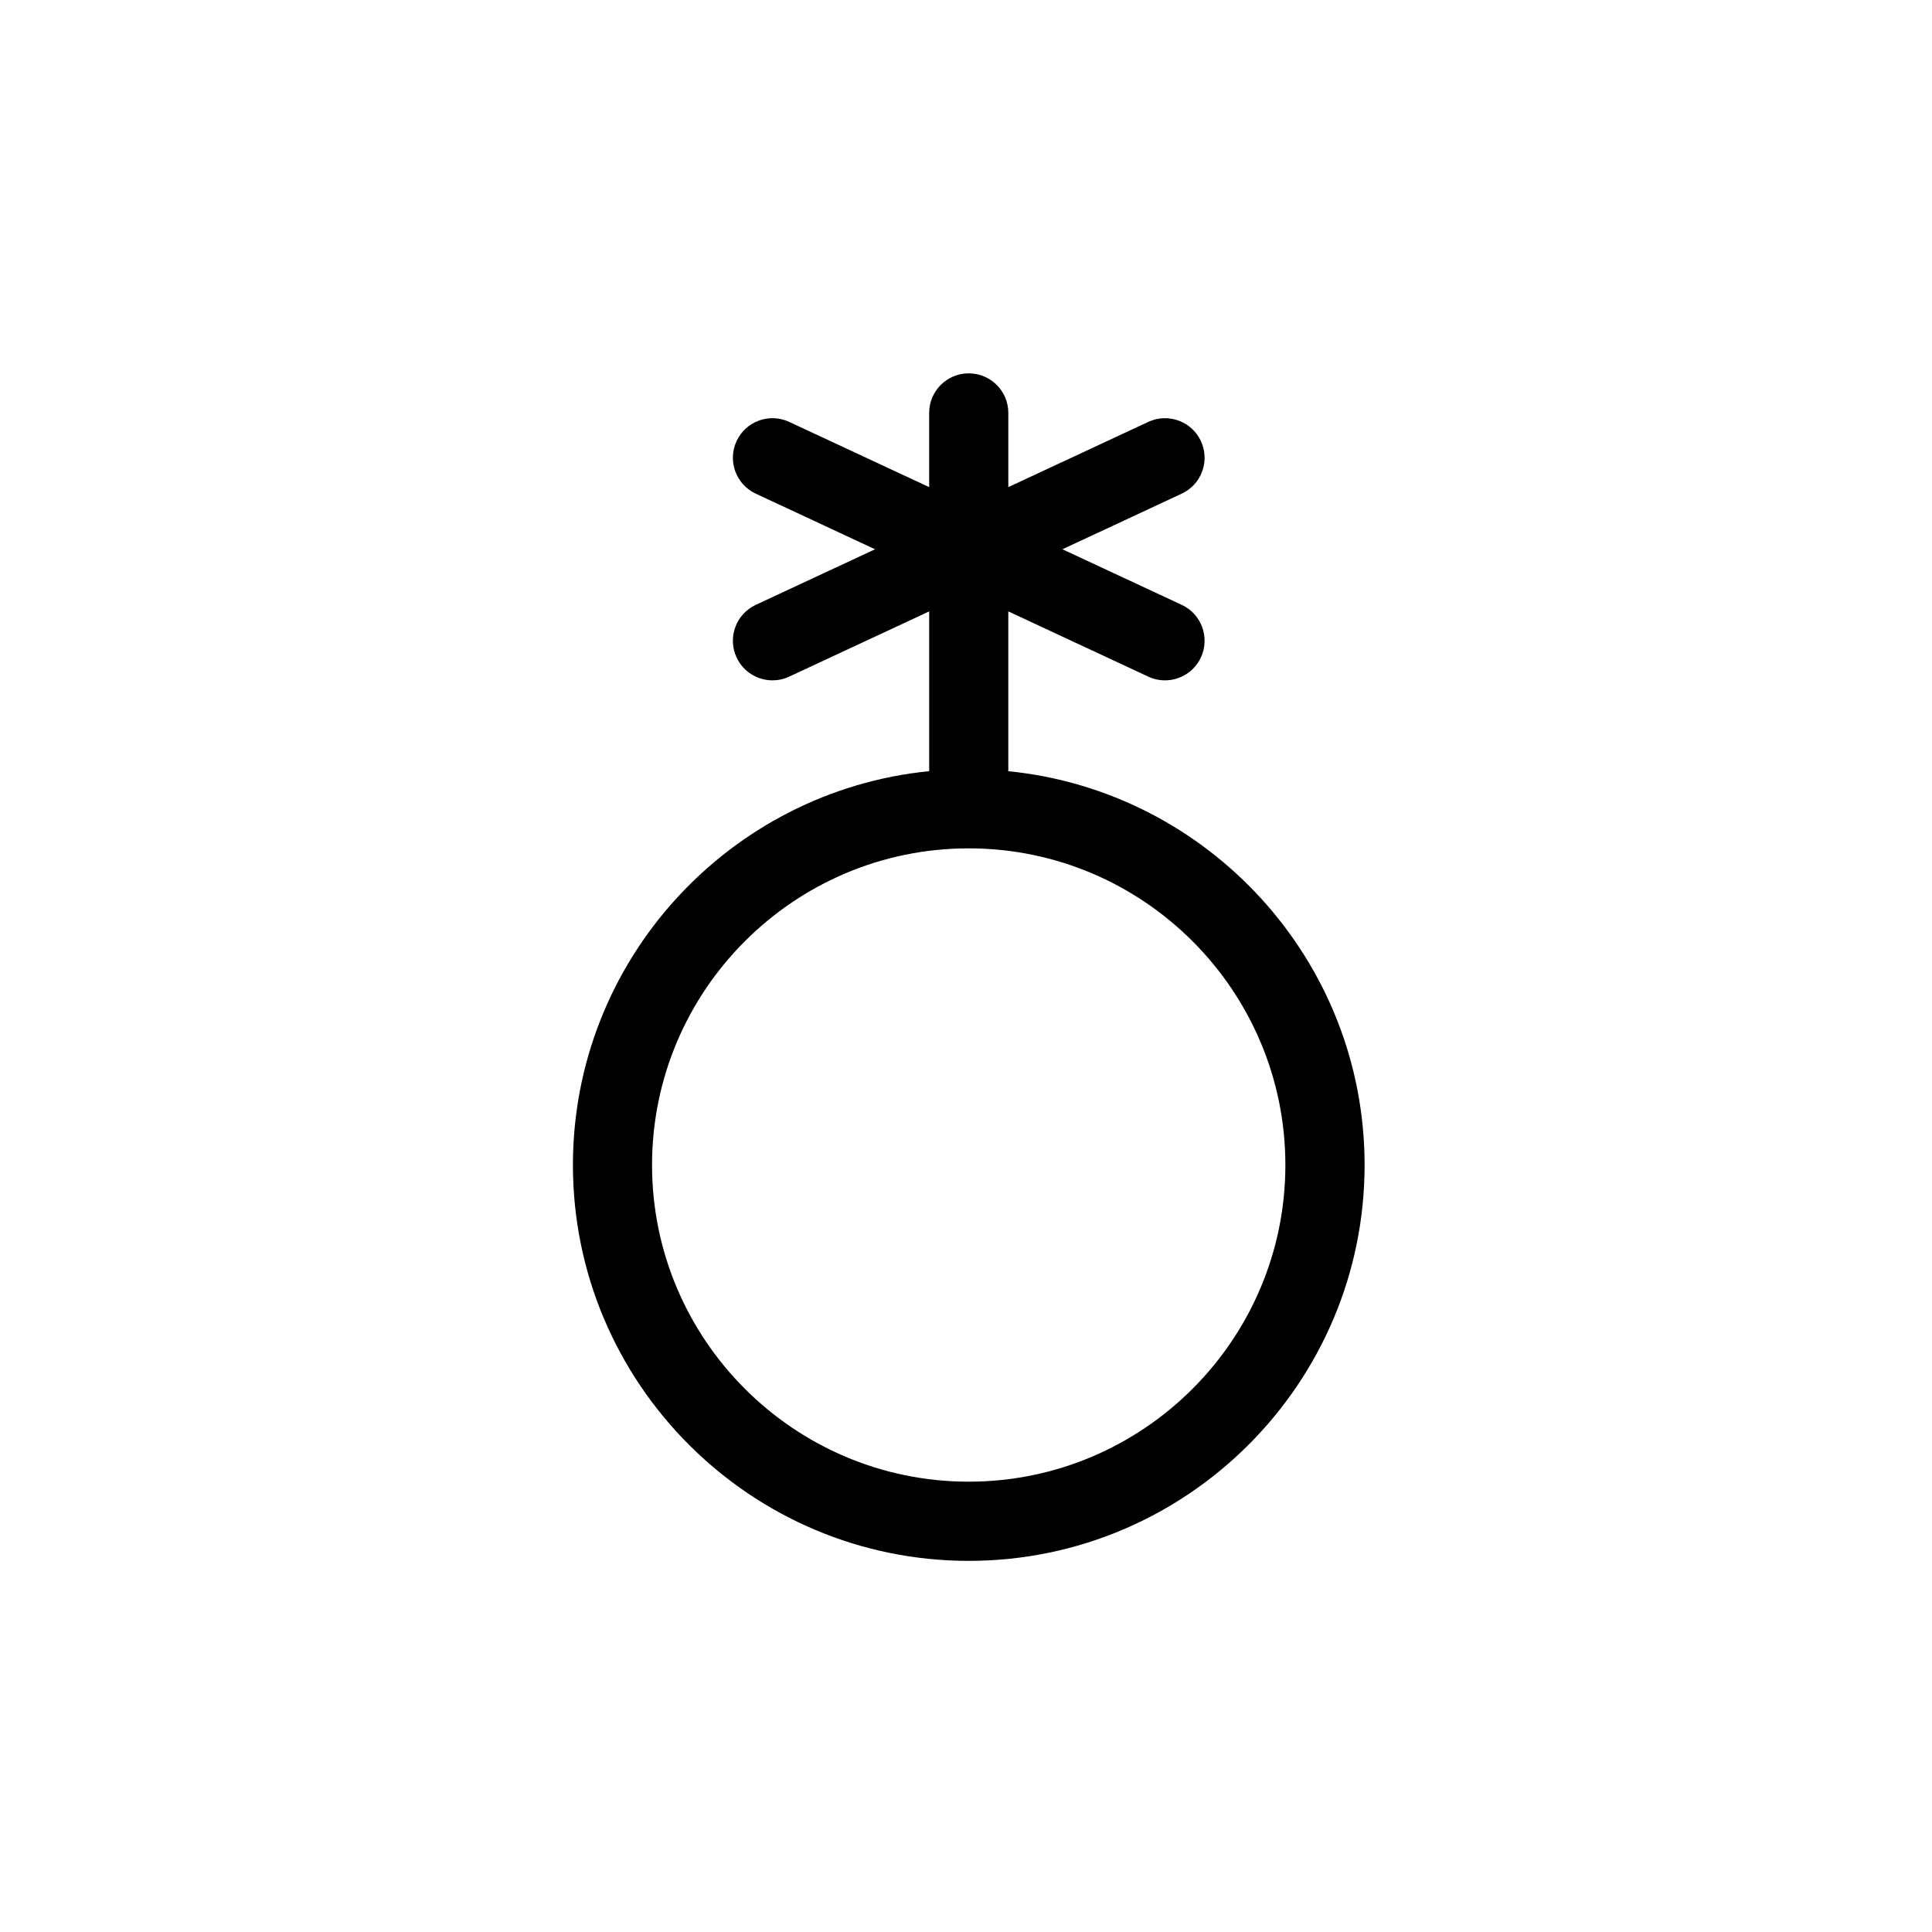 <?xml version="1.0" encoding="UTF-8"?>
<!-- Uploaded to: ICON Repo, www.iconrepo.com, Generator: ICON Repo Mixer Tools -->
<svg fill="#000000" width="800px" height="800px" version="1.1" viewBox="144 144 512 512" xmlns="http://www.w3.org/2000/svg">
 <path d="m411.21 348.37v-42.344l37.098 17.289c1.434 0.668 2.938 0.984 4.426 0.984 3.949 0 7.731-2.242 9.516-6.059 2.445-5.254 0.18-11.492-5.074-13.941l-31.621-14.738 31.621-14.738c5.254-2.449 7.519-8.688 5.074-13.941-2.449-5.25-8.688-7.516-13.938-5.078l-37.098 17.289v-19.664c0-5.793-4.691-10.488-10.488-10.488-5.793 0-10.488 4.695-10.488 10.488v19.664l-37.094-17.289c-5.246-2.445-11.488-0.176-13.938 5.078-2.449 5.254-0.18 11.492 5.074 13.941l31.621 14.738-31.621 14.738c-5.254 2.449-7.519 8.688-5.074 13.941 1.781 3.816 5.562 6.059 9.516 6.059 1.484 0 2.988-0.316 4.426-0.984l37.094-17.289v42.34c-52.938 5.281-94.41 50.07-94.41 104.38 0 57.84 47.059 104.9 104.9 104.9s104.9-47.059 104.9-104.9c-0.008-54.297-41.484-99.09-94.418-104.37zm-10.492 188.29c-46.27 0-83.918-37.648-83.918-83.918 0-46.27 37.648-83.918 83.918-83.918 46.273 0 83.918 37.648 83.918 83.918 0.004 46.27-37.641 83.918-83.918 83.918z"/>
</svg>